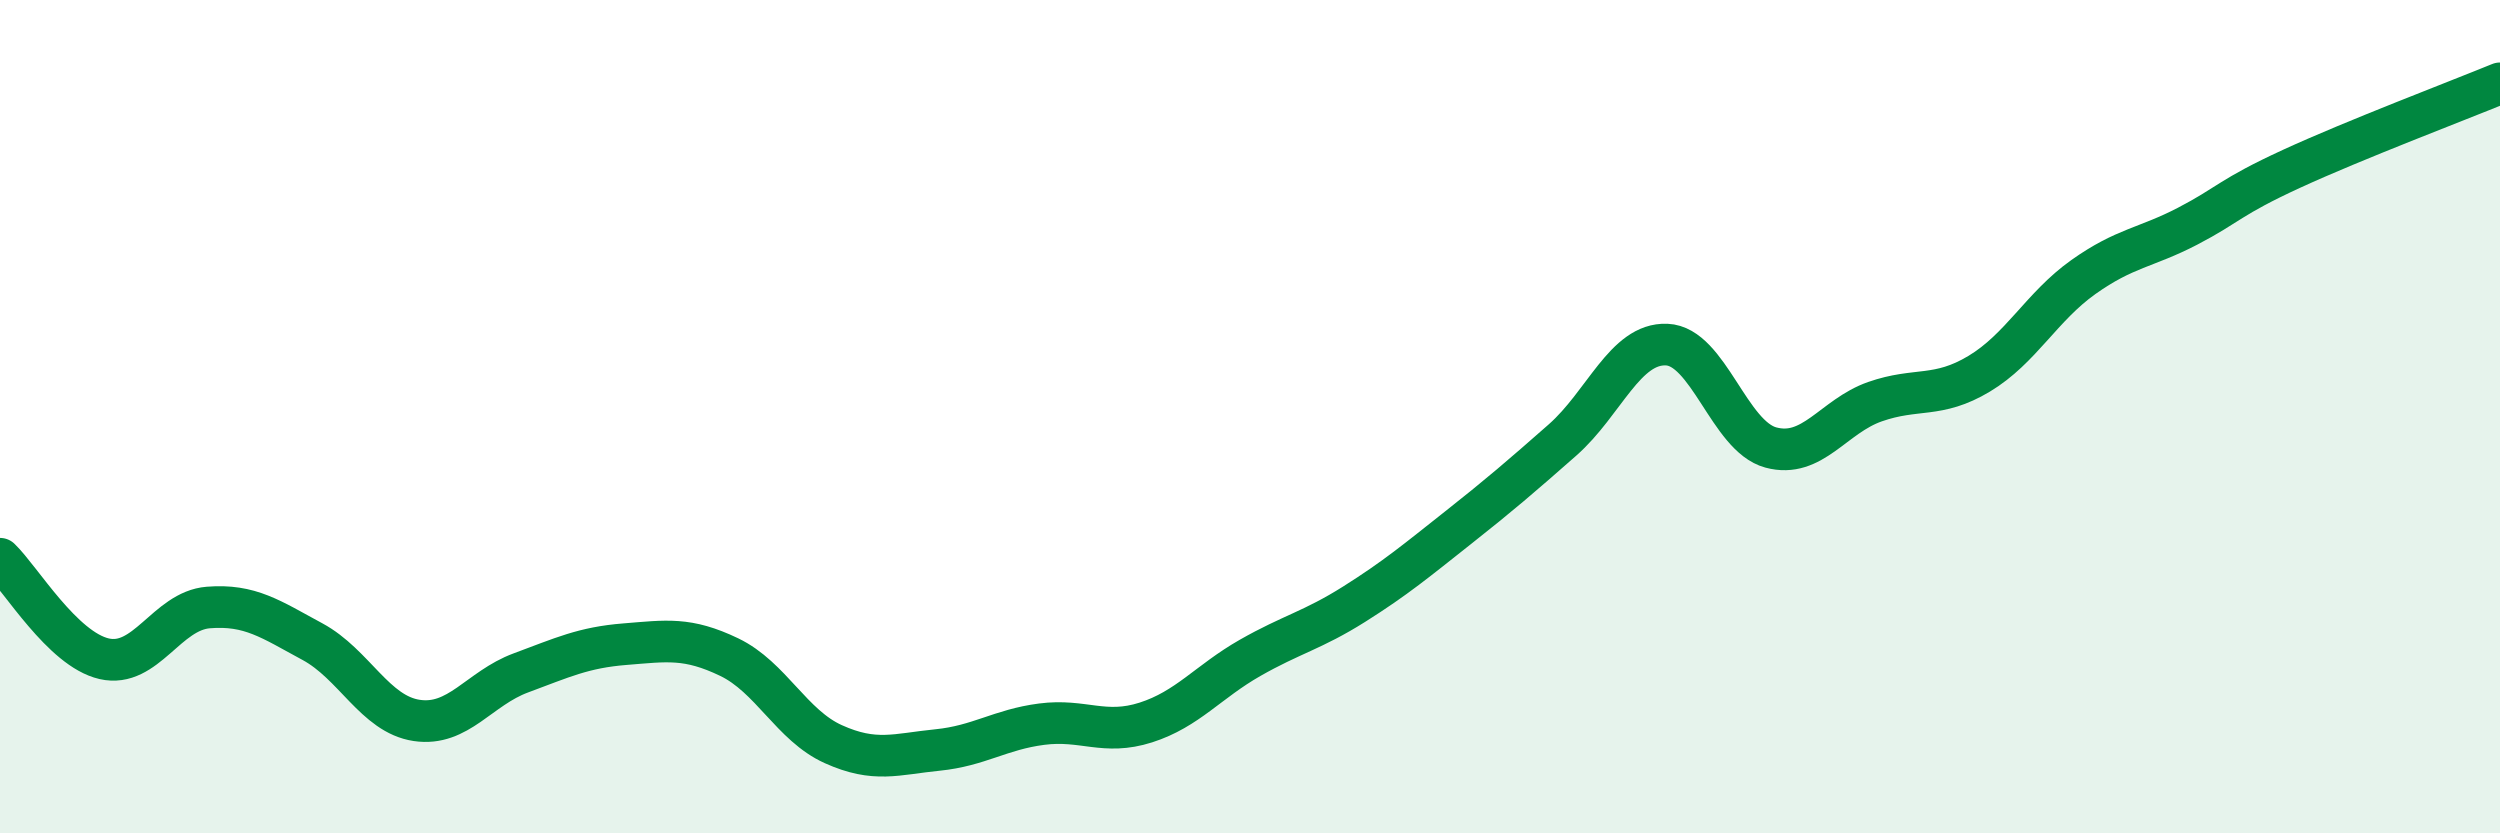 
    <svg width="60" height="20" viewBox="0 0 60 20" xmlns="http://www.w3.org/2000/svg">
      <path
        d="M 0,13.41 C 0.5,13.89 1.5,15.58 2.5,15.81 C 3.5,16.04 4,14.66 5,14.58 C 6,14.5 6.5,14.86 7.5,15.4 C 8.5,15.94 9,17.14 10,17.29 C 11,17.44 11.5,16.52 12.5,16.15 C 13.5,15.78 14,15.54 15,15.46 C 16,15.38 16.5,15.29 17.5,15.77 C 18.5,16.25 19,17.41 20,17.86 C 21,18.31 21.5,18.1 22.5,18 C 23.5,17.9 24,17.51 25,17.38 C 26,17.25 26.5,17.66 27.5,17.34 C 28.5,17.02 29,16.36 30,15.79 C 31,15.22 31.5,15.13 32.5,14.5 C 33.5,13.87 34,13.45 35,12.66 C 36,11.87 36.5,11.44 37.5,10.56 C 38.5,9.68 39,8.23 40,8.27 C 41,8.31 41.5,10.47 42.5,10.74 C 43.5,11.01 44,9.99 45,9.64 C 46,9.29 46.5,9.57 47.5,8.97 C 48.5,8.37 49,7.36 50,6.65 C 51,5.94 51.5,5.95 52.5,5.43 C 53.5,4.91 53.5,4.74 55,4.05 C 56.5,3.36 59,2.41 60,2L60 20L0 20Z"
        fill="#008740"
        opacity="0.1"
        stroke-linecap="round"
        stroke-linejoin="round"
      />
      <path
        d="M 0,13.41 C 0.5,13.89 1.5,15.58 2.5,15.81 C 3.5,16.04 4,14.66 5,14.58 C 6,14.5 6.5,14.86 7.5,15.4 C 8.5,15.94 9,17.14 10,17.29 C 11,17.44 11.5,16.52 12.5,16.15 C 13.5,15.78 14,15.54 15,15.46 C 16,15.38 16.5,15.29 17.5,15.77 C 18.5,16.25 19,17.41 20,17.86 C 21,18.31 21.5,18.1 22.5,18 C 23.5,17.9 24,17.51 25,17.38 C 26,17.25 26.5,17.66 27.5,17.34 C 28.5,17.02 29,16.36 30,15.79 C 31,15.22 31.5,15.13 32.5,14.5 C 33.5,13.87 34,13.45 35,12.66 C 36,11.87 36.5,11.44 37.5,10.56 C 38.5,9.68 39,8.23 40,8.27 C 41,8.31 41.5,10.47 42.5,10.74 C 43.5,11.01 44,9.99 45,9.64 C 46,9.29 46.5,9.57 47.5,8.97 C 48.5,8.37 49,7.36 50,6.65 C 51,5.94 51.5,5.95 52.5,5.43 C 53.5,4.91 53.5,4.74 55,4.05 C 56.5,3.36 59,2.41 60,2"
        stroke="#008740"
        stroke-width="1"
        fill="none"
        stroke-linecap="round"
        stroke-linejoin="round"
      />
    </svg>
  